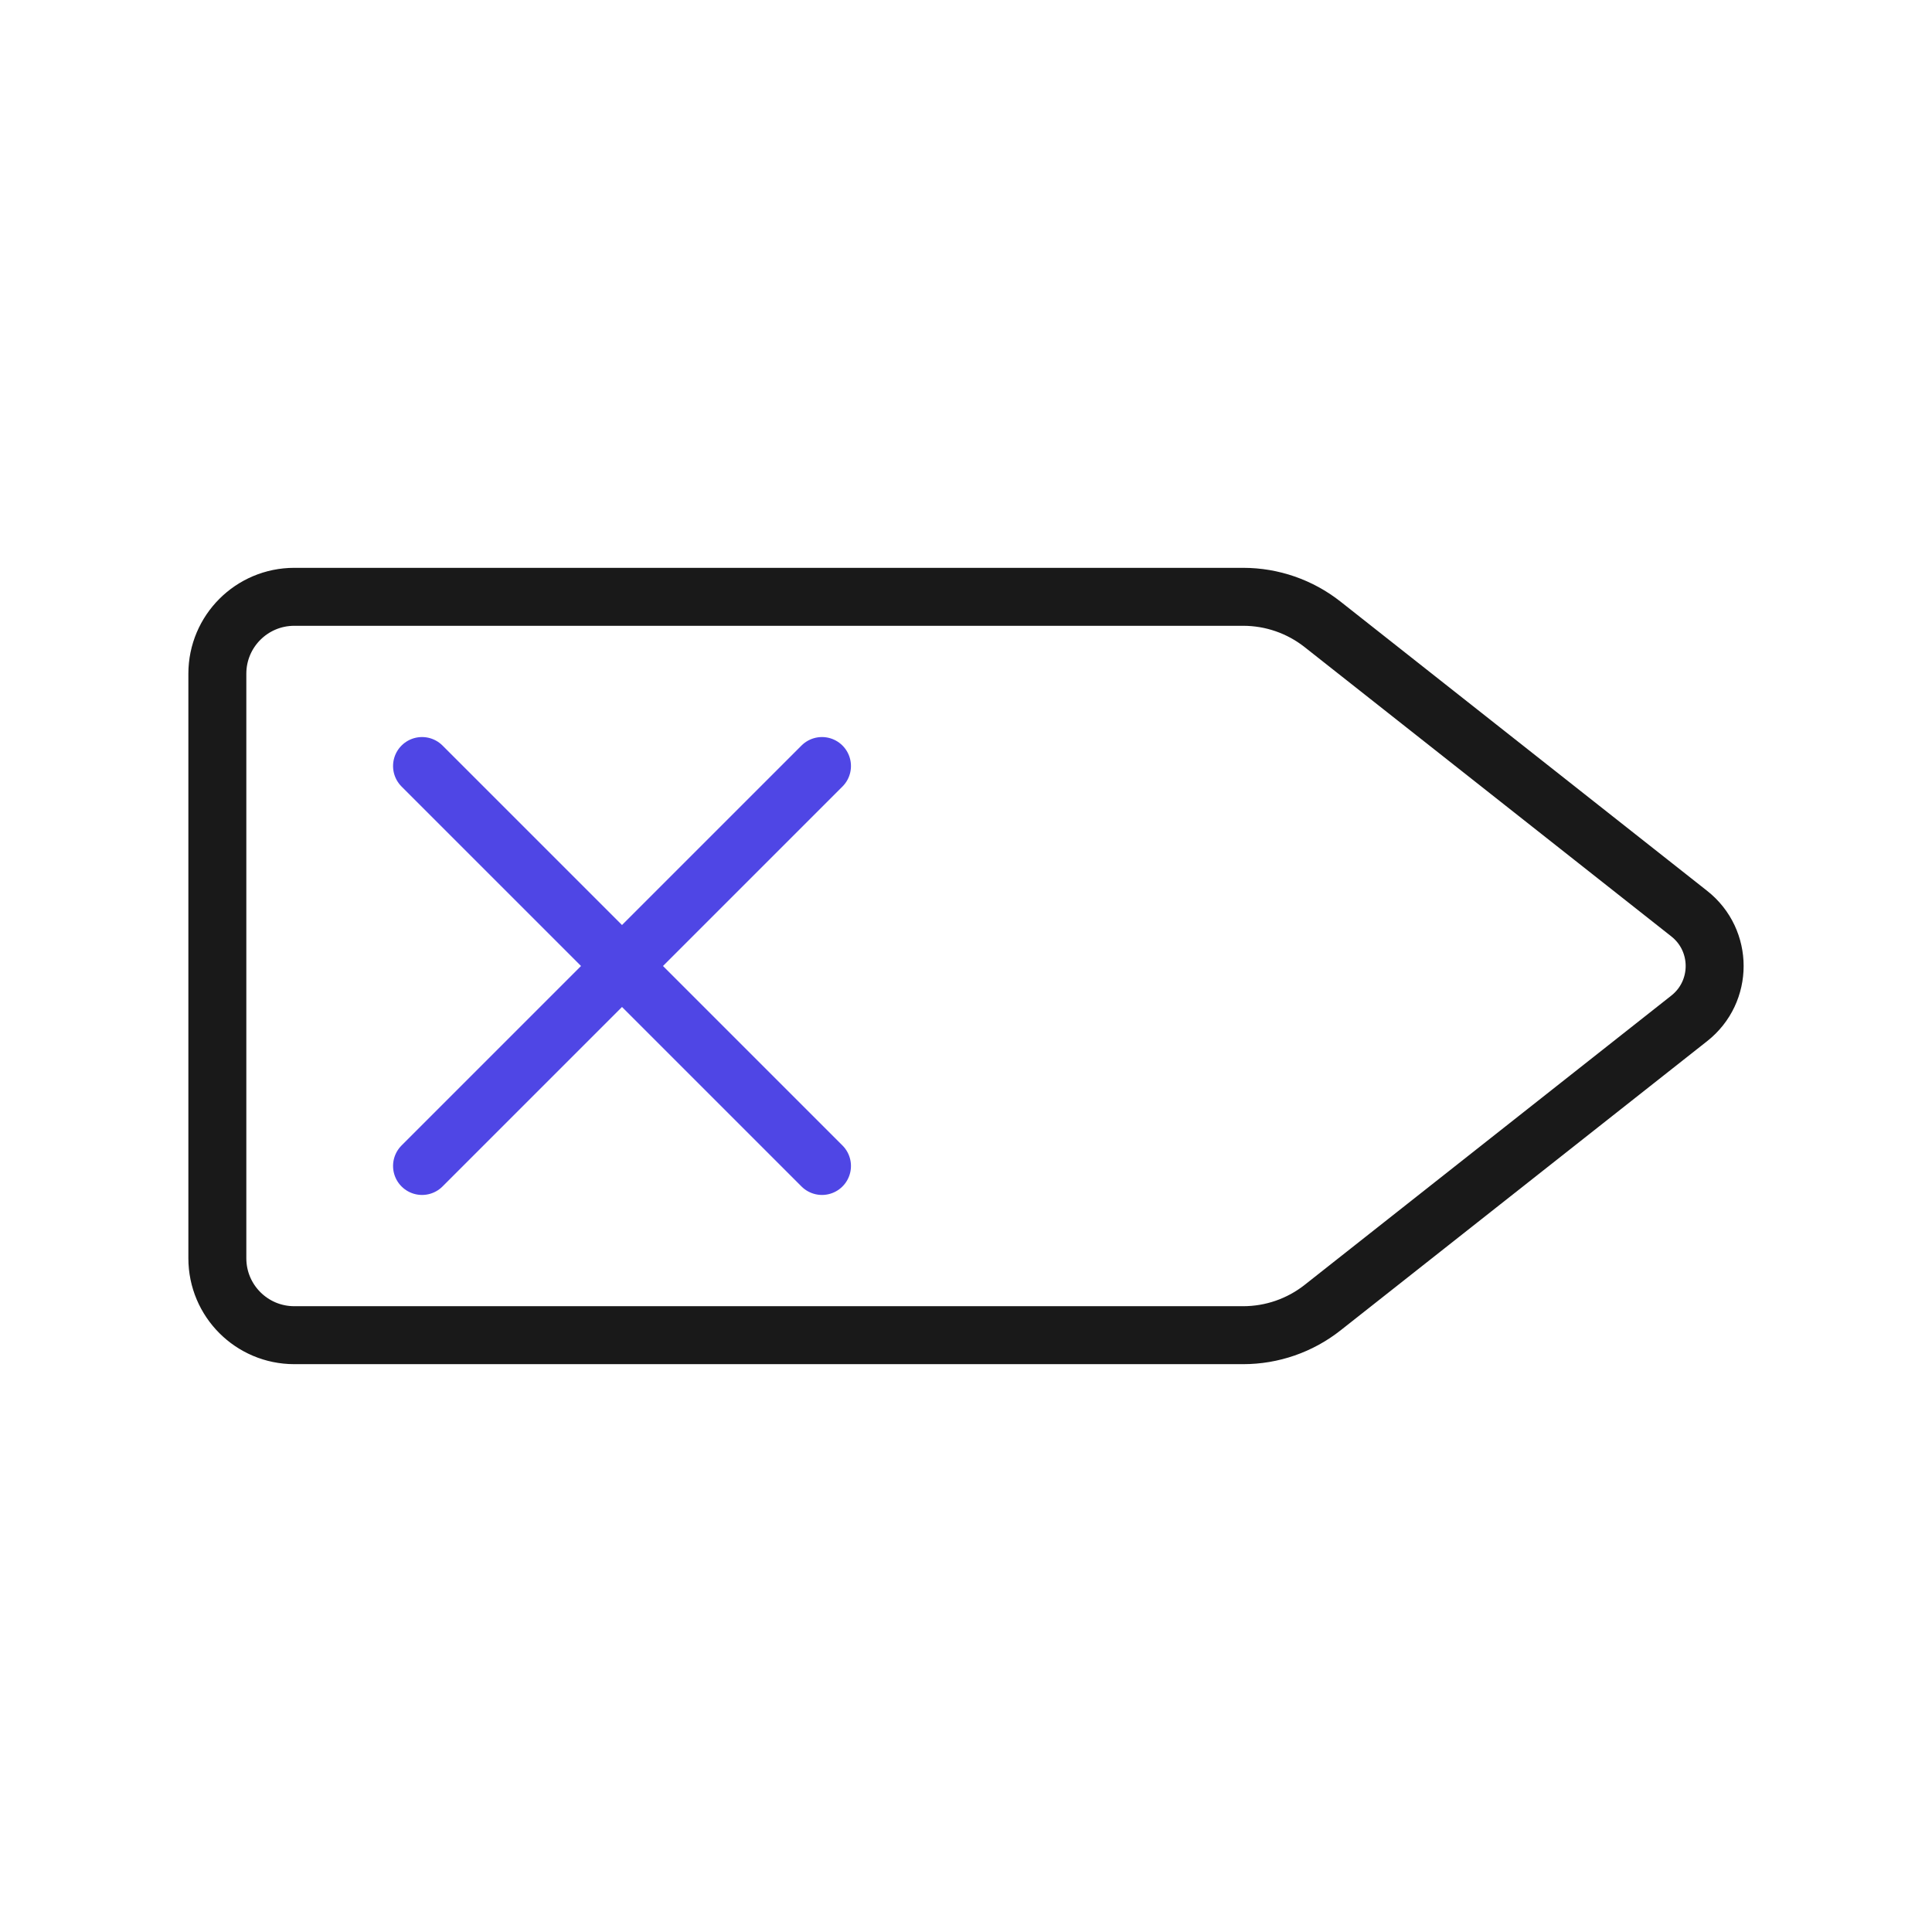 <?xml version="1.0" encoding="UTF-8"?>
<svg xmlns="http://www.w3.org/2000/svg" viewBox="0 0 400 400">
  <g id="shape">
    <path d="M257.389,276.435H60.924c-8.795,0-15.924-7.129-15.924-15.924v-121.023c0-8.795,7.129-15.924,15.924-15.924h196.465c5.965,0,11.756,2.009,16.439,5.704l75.92,59.897c7.004,5.526,7.004,16.144,0,21.67l-75.92,59.897c-4.683,3.695-10.474,5.704-16.439,5.704Z" fill="none" stroke="#191919" stroke-linecap="round" stroke-linejoin="round" stroke-width="12"/>
  </g>
  <g id="cross">
    <g>
      <line x1="170.183" y1="158.598" x2="87.378" y2="241.402" fill="none" stroke="#4f46e5" stroke-linecap="round" stroke-linejoin="round" stroke-width="12"/>
      <line x1="170.183" y1="241.402" x2="87.378" y2="158.598" fill="none" stroke="#4f46e5" stroke-linecap="round" stroke-linejoin="round" stroke-width="12"/>
    </g>
  </g>
</svg>